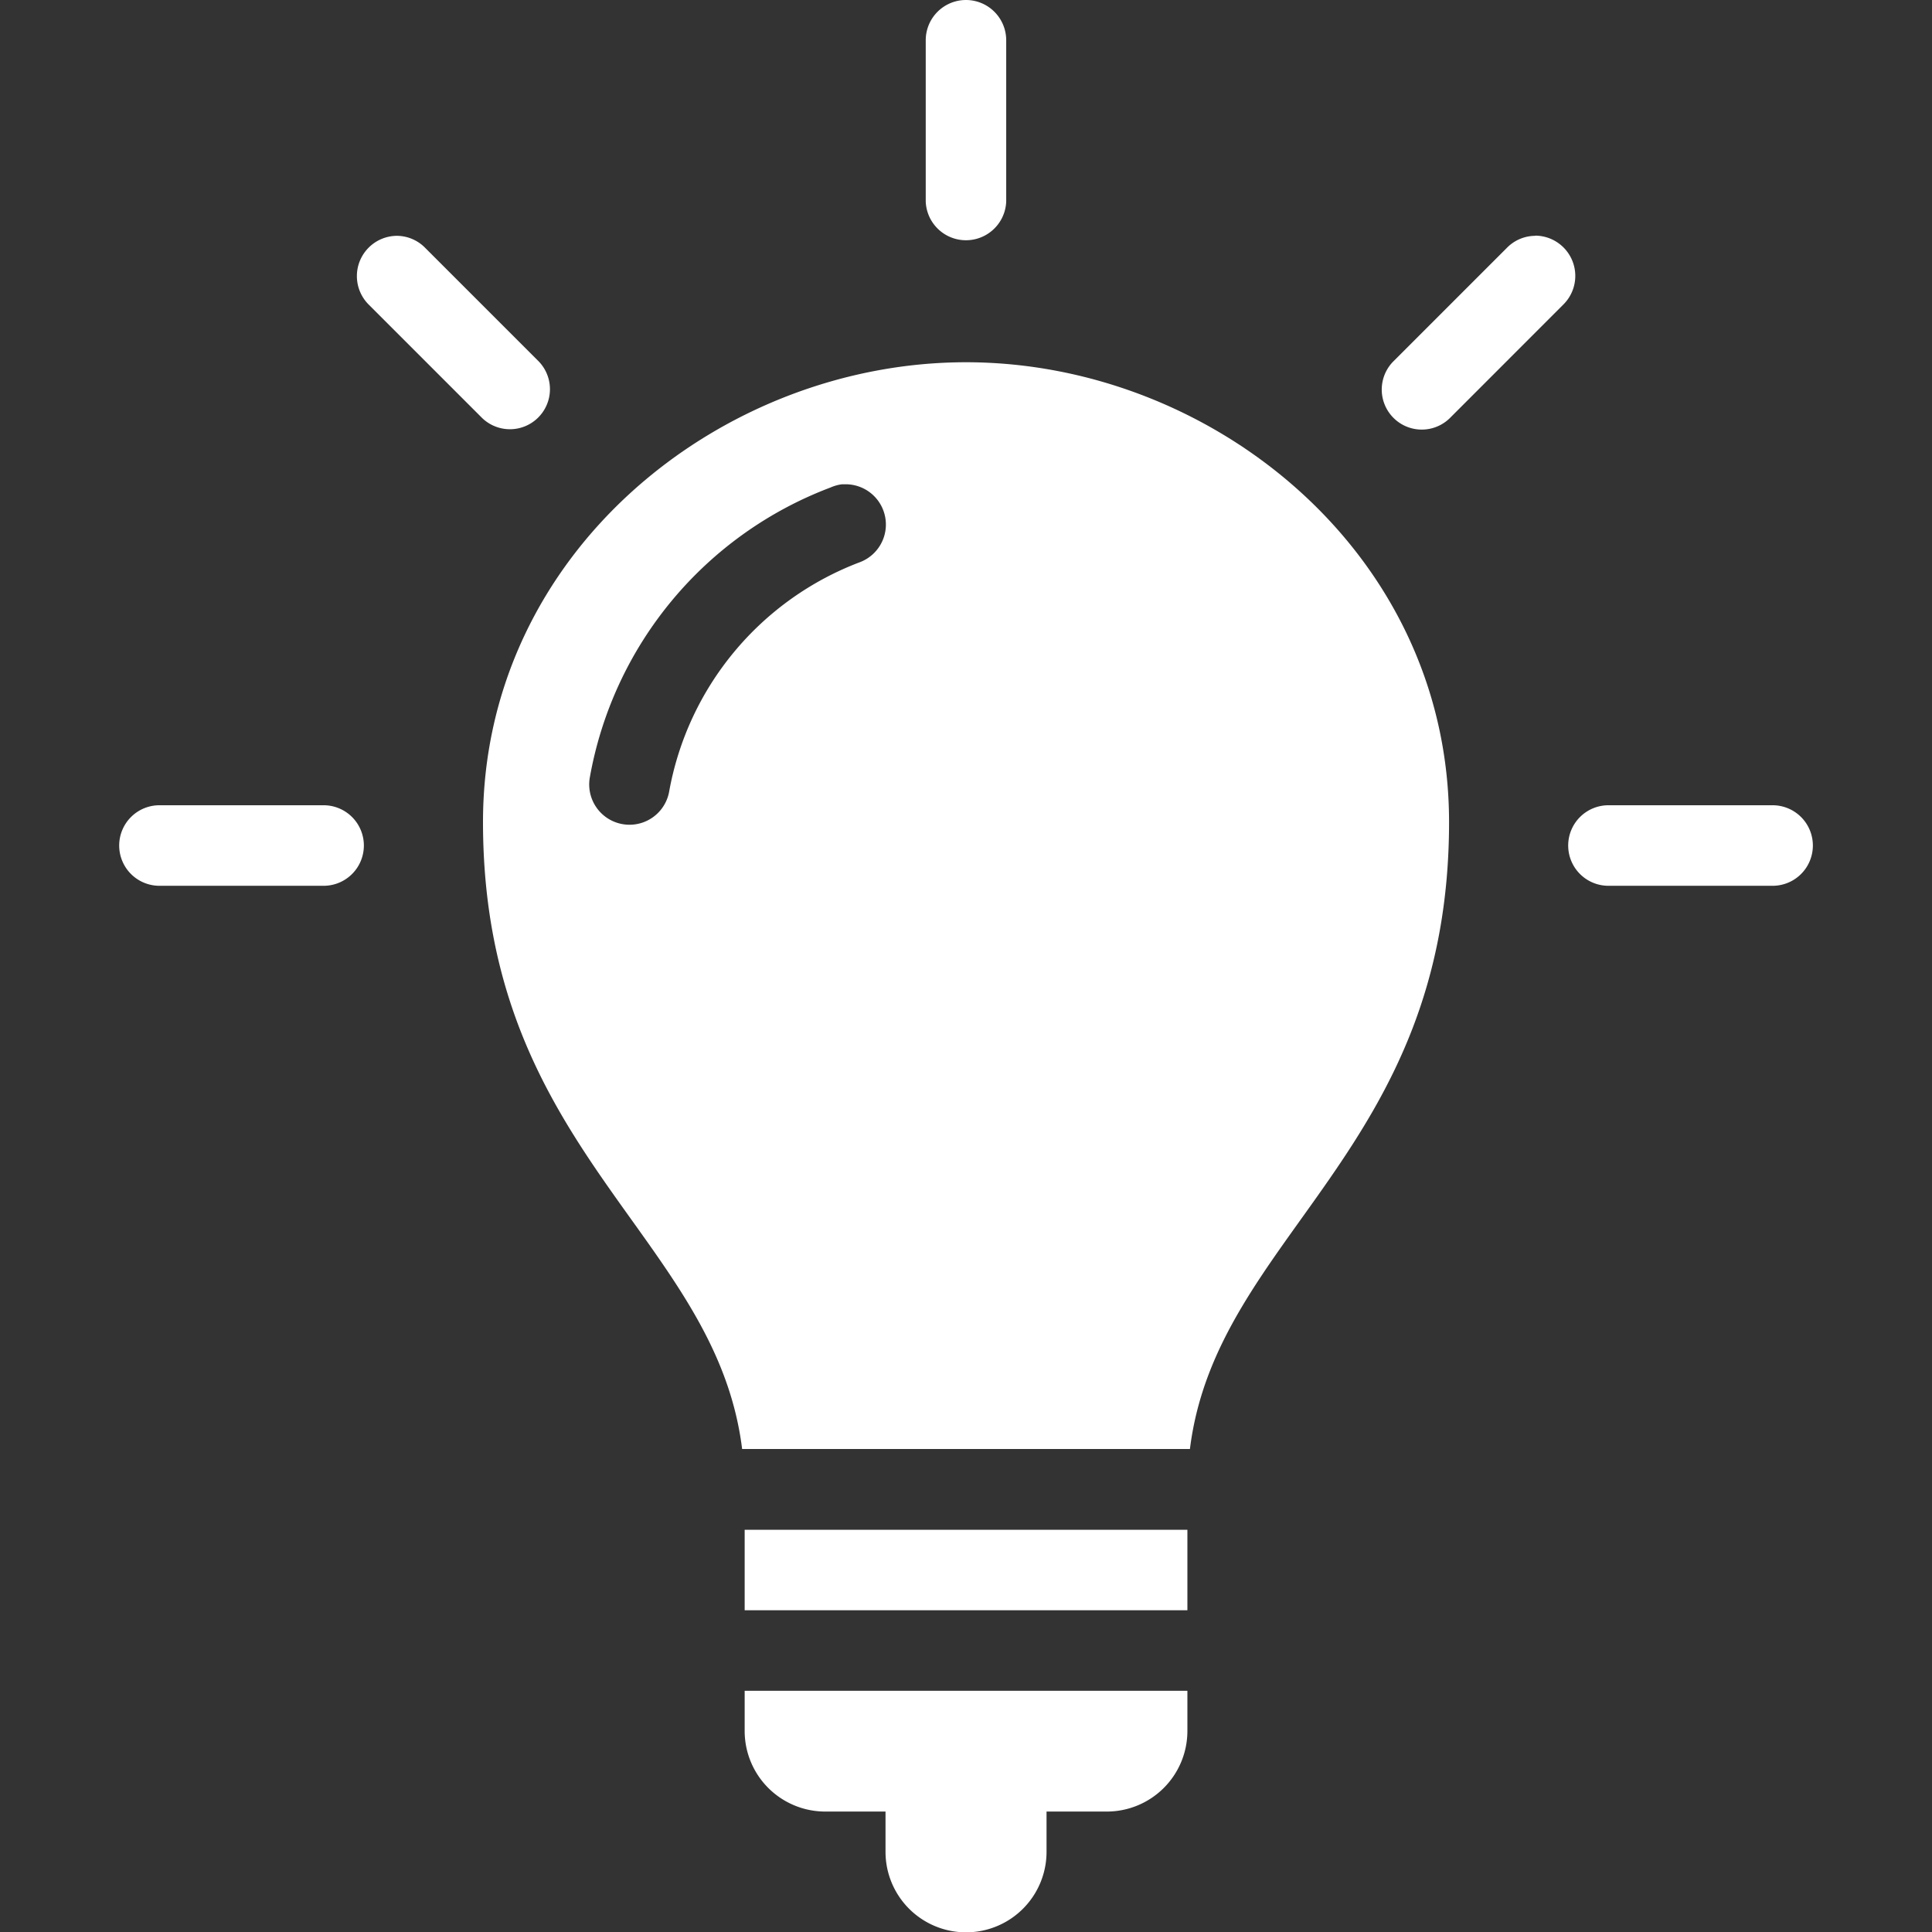 <svg xmlns="http://www.w3.org/2000/svg" width="32" height="32" viewBox="0 0 32 32"><rect x="0" y="0" width="32" height="32" fill="#333333" stroke="none"/><defs><style>.a{fill:none;}.b{fill:#fff;}</style></defs><g transform="translate(-1479 -4198)"><rect class="a" width="32" height="32" transform="translate(1479 4198)"/><g transform="translate(1473 4196)"><g transform="translate(8 2)"><path class="b" d="M22,954.362a.667.667,0,0,0-.667.667V957.7a.667.667,0,0,0,1.333,0v-2.667A.667.667,0,0,0,22,954.362Zm-9.427,3.906A.667.667,0,0,0,12.1,959.4l1.885,1.885a.663.663,0,0,0,.937-.938l-1.885-1.885A.661.661,0,0,0,12.573,958.268Zm18.854,0a.661.661,0,0,0-.469.2l-1.885,1.885a.663.663,0,0,0,.937.938L31.9,959.4a.667.667,0,0,0-.469-1.135ZM22,960.362c-4.065,0-8,3.154-8,7.615,0,5.458,3.853,6.846,4.292,10.385h7.417c.439-3.537,4.292-4.927,4.292-10.385C30,963.516,26.065,960.362,22,960.362Zm-2.052,2.021h.062a.667.667,0,0,1,.229,1.292,5.01,5.01,0,0,0-3.156,3.8.667.667,0,1,1-1.313-.24,6.313,6.313,0,0,1,3.99-4.8.666.666,0,0,1,.188-.052ZM8.667,967.7a.667.667,0,1,0,0,1.333h2.667a.667.667,0,1,0,0-1.333Zm24,0a.667.667,0,1,0,0,1.333h2.667a.667.667,0,1,0,0-1.333Zm-14.333,12v1.333h7.333V979.7Zm0,2.667v.667a1.335,1.335,0,0,0,1.333,1.333h1v.667a1.333,1.333,0,0,0,2.667,0v-.667h1a1.335,1.335,0,0,0,1.333-1.333v-.667Z" transform="translate(-8 -954.362)"/></g></g></g></svg>